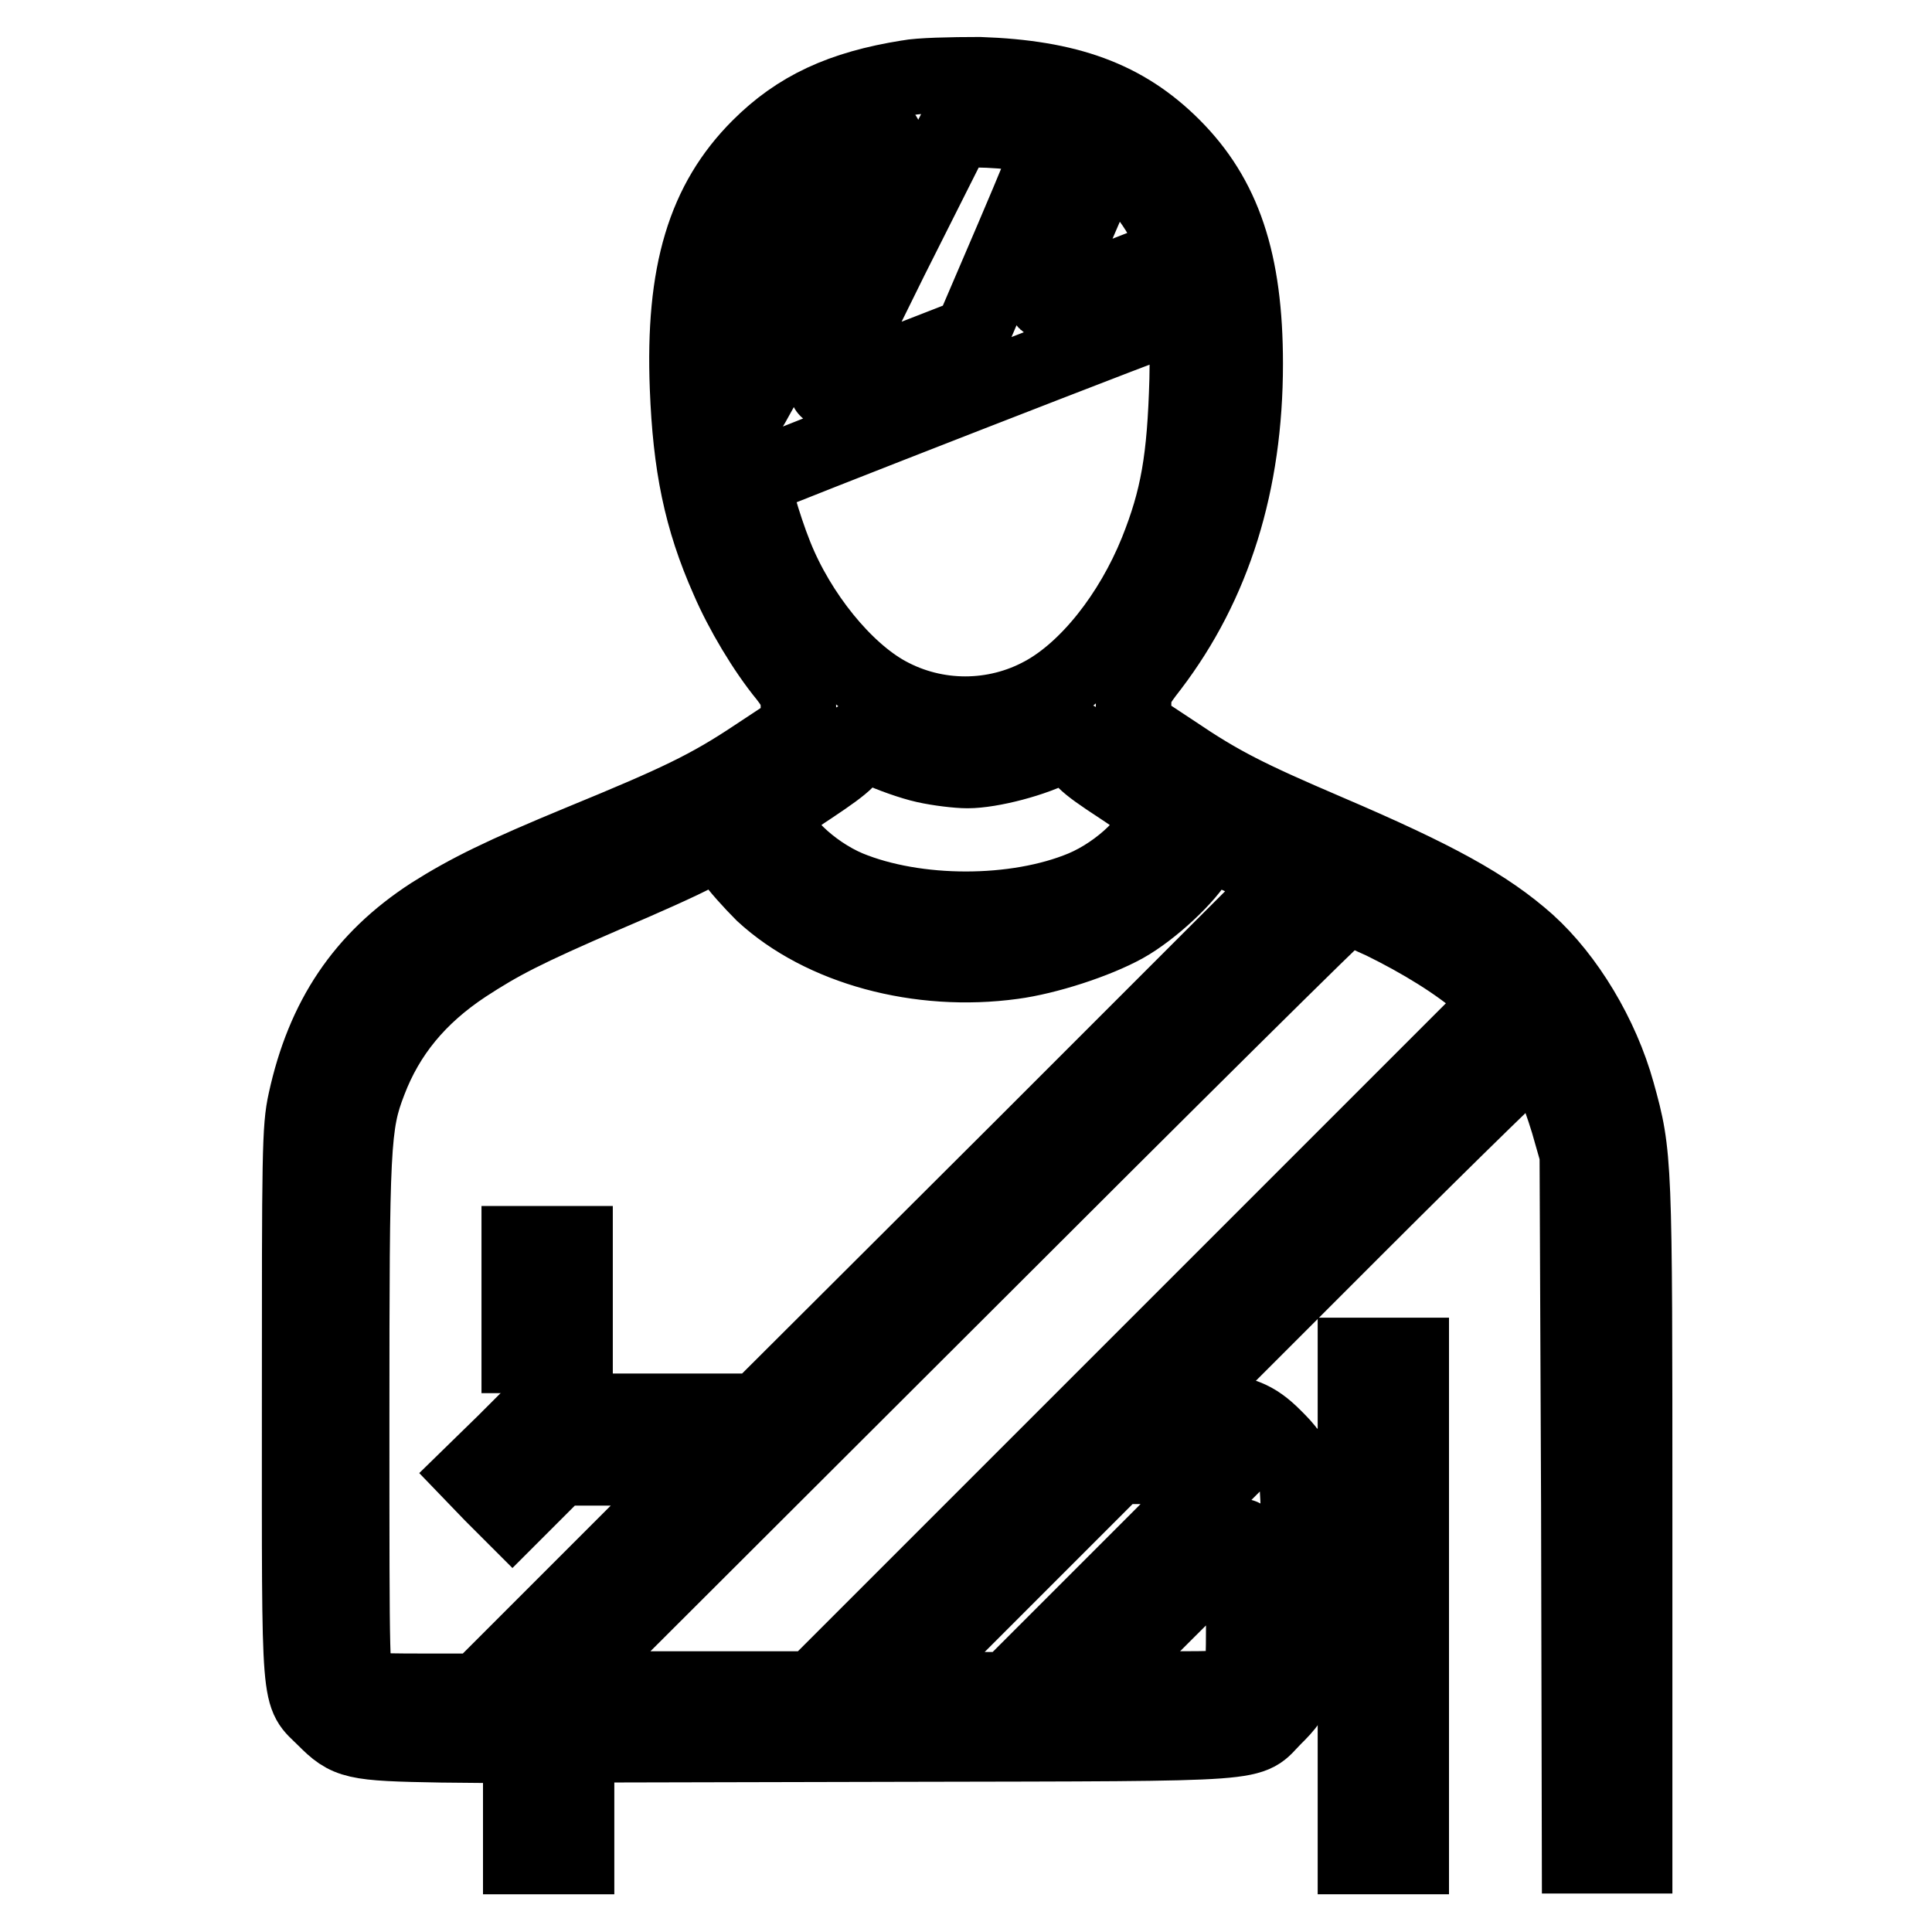 <?xml version="1.0" encoding="utf-8"?>
<!-- Svg Vector Icons : http://www.onlinewebfonts.com/icon -->
<!DOCTYPE svg PUBLIC "-//W3C//DTD SVG 1.1//EN" "http://www.w3.org/Graphics/SVG/1.1/DTD/svg11.dtd">
<svg version="1.1" xmlns="http://www.w3.org/2000/svg" xmlns:xlink="http://www.w3.org/1999/xlink" x="0px" y="0px" viewBox="0 0 256 256" enable-background="new 0 0 256 256" xml:space="preserve">
<g><g><g><path stroke-width="10" fill-opacity="0" stroke="#000000"  d="M120.3,10.3c-8.8,1.4-14.6,4.1-19.7,9.2c-7.2,7.2-10.1,16.6-9.5,31.9c0.4,10.2,1.8,17.3,5.4,25.4c1.8,4.2,4.9,9.4,7.7,12.8c1.3,1.7,1.6,2.3,1.6,4.4v2.5l-5.6,3.7c-6.3,4.2-10.3,6.1-23.2,11.4c-10.4,4.3-14.9,6.5-19.8,9.6c-9.1,5.9-14.3,13.7-16.7,24.7c-0.8,3.6-0.8,6.8-0.8,40.4c0,40.7-0.2,37.9,3.3,41.4c3.1,3.1,3.8,3.3,15.5,3.5l10.5,0.1v7.4v7.3h3.7h3.7v-7.4v-7.4l43.7-0.1c48.9-0.1,45.1,0.1,48.7-3.5c3.3-3.3,3.3-3.4,3.3-18.6s0-15.3-3.3-18.6c-2.5-2.5-4.4-3.3-9.1-3.5l-4.1-0.2l23.9-23.9c13.2-13.2,24.1-23.8,24.3-23.7c0.7,0.5,2.7,5.3,4,9.6l1.2,4.2l0.2,46.5l0.1,46.5h3.6h3.7v-44.7c0-47.7,0-48.1-2.3-56.4c-2.1-7.6-6.7-15.2-11.9-19.9c-5.4-4.8-12.1-8.5-26.6-14.7c-10.5-4.5-14.1-6.3-20.3-10.5l-5.3-3.5v-2.5c0-2.3,0.2-2.7,2.3-5.4c8.3-10.9,12.5-24.3,12.5-40.1c0-13.6-2.9-22.1-9.6-28.8c-6.4-6.4-13.9-9.1-25.6-9.5C126,9.9,121.8,10,120.3,10.3z M136,17.7c1.9,0.3,3.5,0.7,3.5,1c0,0.2-2.4,6.1-5.4,13.1l-5.4,12.6l-9.5,3.7c-5.2,2-9.5,3.6-9.6,3.5c-0.1,0,3.7-7.8,8.4-17.3l8.6-17.1h3C131.1,17.2,134,17.4,136,17.7z M108.2,37.1C101,51.4,98.6,55.9,98.5,55c-0.1-0.6-0.1-4.7,0-9c0.2-8.6,1.2-13.2,3.4-17.3c1.5-2.8,4.7-6,7.4-7.7c1.9-1.1,6.6-2.8,7.9-2.9C117.5,18.1,113.4,26.7,108.2,37.1z M150.8,24.5c2.9,2.9,5.8,8.9,4.6,9.4c-0.3,0.1-4.2,1.6-8.5,3.3c-4.4,1.7-8.1,3-8.2,2.9c-0.1-0.1,1.6-4.5,3.8-9.7l4.1-9.5l1.3,0.9C148.6,22.4,149.9,23.6,150.8,24.5z M157.3,50.3c-0.3,10.6-1.2,15.8-4,22.8c-3.4,8.4-9.2,15.7-15.1,18.9c-6.4,3.5-14.2,3.5-20.6,0c-5.7-3.1-11.8-10.6-14.9-18.4c-1.6-4-3.2-9.7-2.9-10.1c0.3-0.3,56.7-22.3,57.3-22.3C157.4,41.2,157.4,45.2,157.3,50.3z M122.6,101.4c1.8,0.4,4.3,0.7,5.6,0.7c3.1,0,8.9-1.5,12-3.2c2.4-1.2,2.5-1.3,2.5-0.4c0,1.7,0.8,2.5,5.7,5.7c3.2,2.1,4.9,3.5,4.9,4c0,2.7-4.8,7.4-9.8,9.5c-8.9,3.7-22.1,3.7-31.1,0c-5-2.1-9.8-6.8-9.8-9.5c0-0.6,1.7-1.9,4.9-4c4.8-3.2,5.7-4.1,5.7-5.7c0-0.8,0.3-0.7,3.1,0.7C118,100,120.8,101,122.6,101.4z M101.1,118.4c7.8,7.2,20.7,10.7,33.1,9c4.5-0.6,11-2.7,14.8-4.8c3.6-2,8.4-6.5,9.8-9.1l1.1-2l5.5,2.5l5.5,2.6l-35.2,35.2L100.4,187H85.7H71l-4.2,4.2l-4.2,4.1l2.6,2.7l2.7,2.7l3.1-3.1l3.1-3.1h9.4h9.5l-14.8,14.8l-14.8,14.8h-7.5c-6.9,0-7.6-0.1-8.4-0.9c-0.9-0.9-0.9-1.5-0.9-35.2c0-36.4,0.1-39,2.3-44.7c2.4-6.3,6.5-11.3,12.7-15.4c4.6-3,7.8-4.7,18.7-9.4c4.7-2,10.1-4.4,11.9-5.4l3.5-1.7l1.2,2.2C97.7,114.8,99.6,116.9,101.1,118.4z M183.2,122.1c5.1,2.5,10,5.5,13.3,8.4l2.5,2.1l-45.6,45.6l-45.6,45.6H91H74.1L126,172c28.6-28.6,52.1-51.9,52.4-51.9C178.7,120.1,180.8,121,183.2,122.1z M148.4,209.1l-14.8,14.8H126h-7.6l14.8-14.8l14.8-14.8h7.6h7.6L148.4,209.1z M164.8,212.8c0,8.6,0,9.3-0.9,10.1c-0.9,0.9-1.5,0.9-10.2,0.9h-9.4l10.1-10.1c5.6-5.6,10.2-10.1,10.2-10.1C164.7,203.6,164.8,207.7,164.8,212.8z"/><path stroke-width="10" fill-opacity="0" stroke="#000000"  d="M68.8,172.2v7.4h3.7h3.7v-7.4v-7.4h-3.7h-3.7V172.2z"/><path stroke-width="10" fill-opacity="0" stroke="#000000"  d="M179.6,212.8V246h3.7h3.7v-33.2v-33.2h-3.7h-3.7V212.8z"/></g></g></g>
</svg>